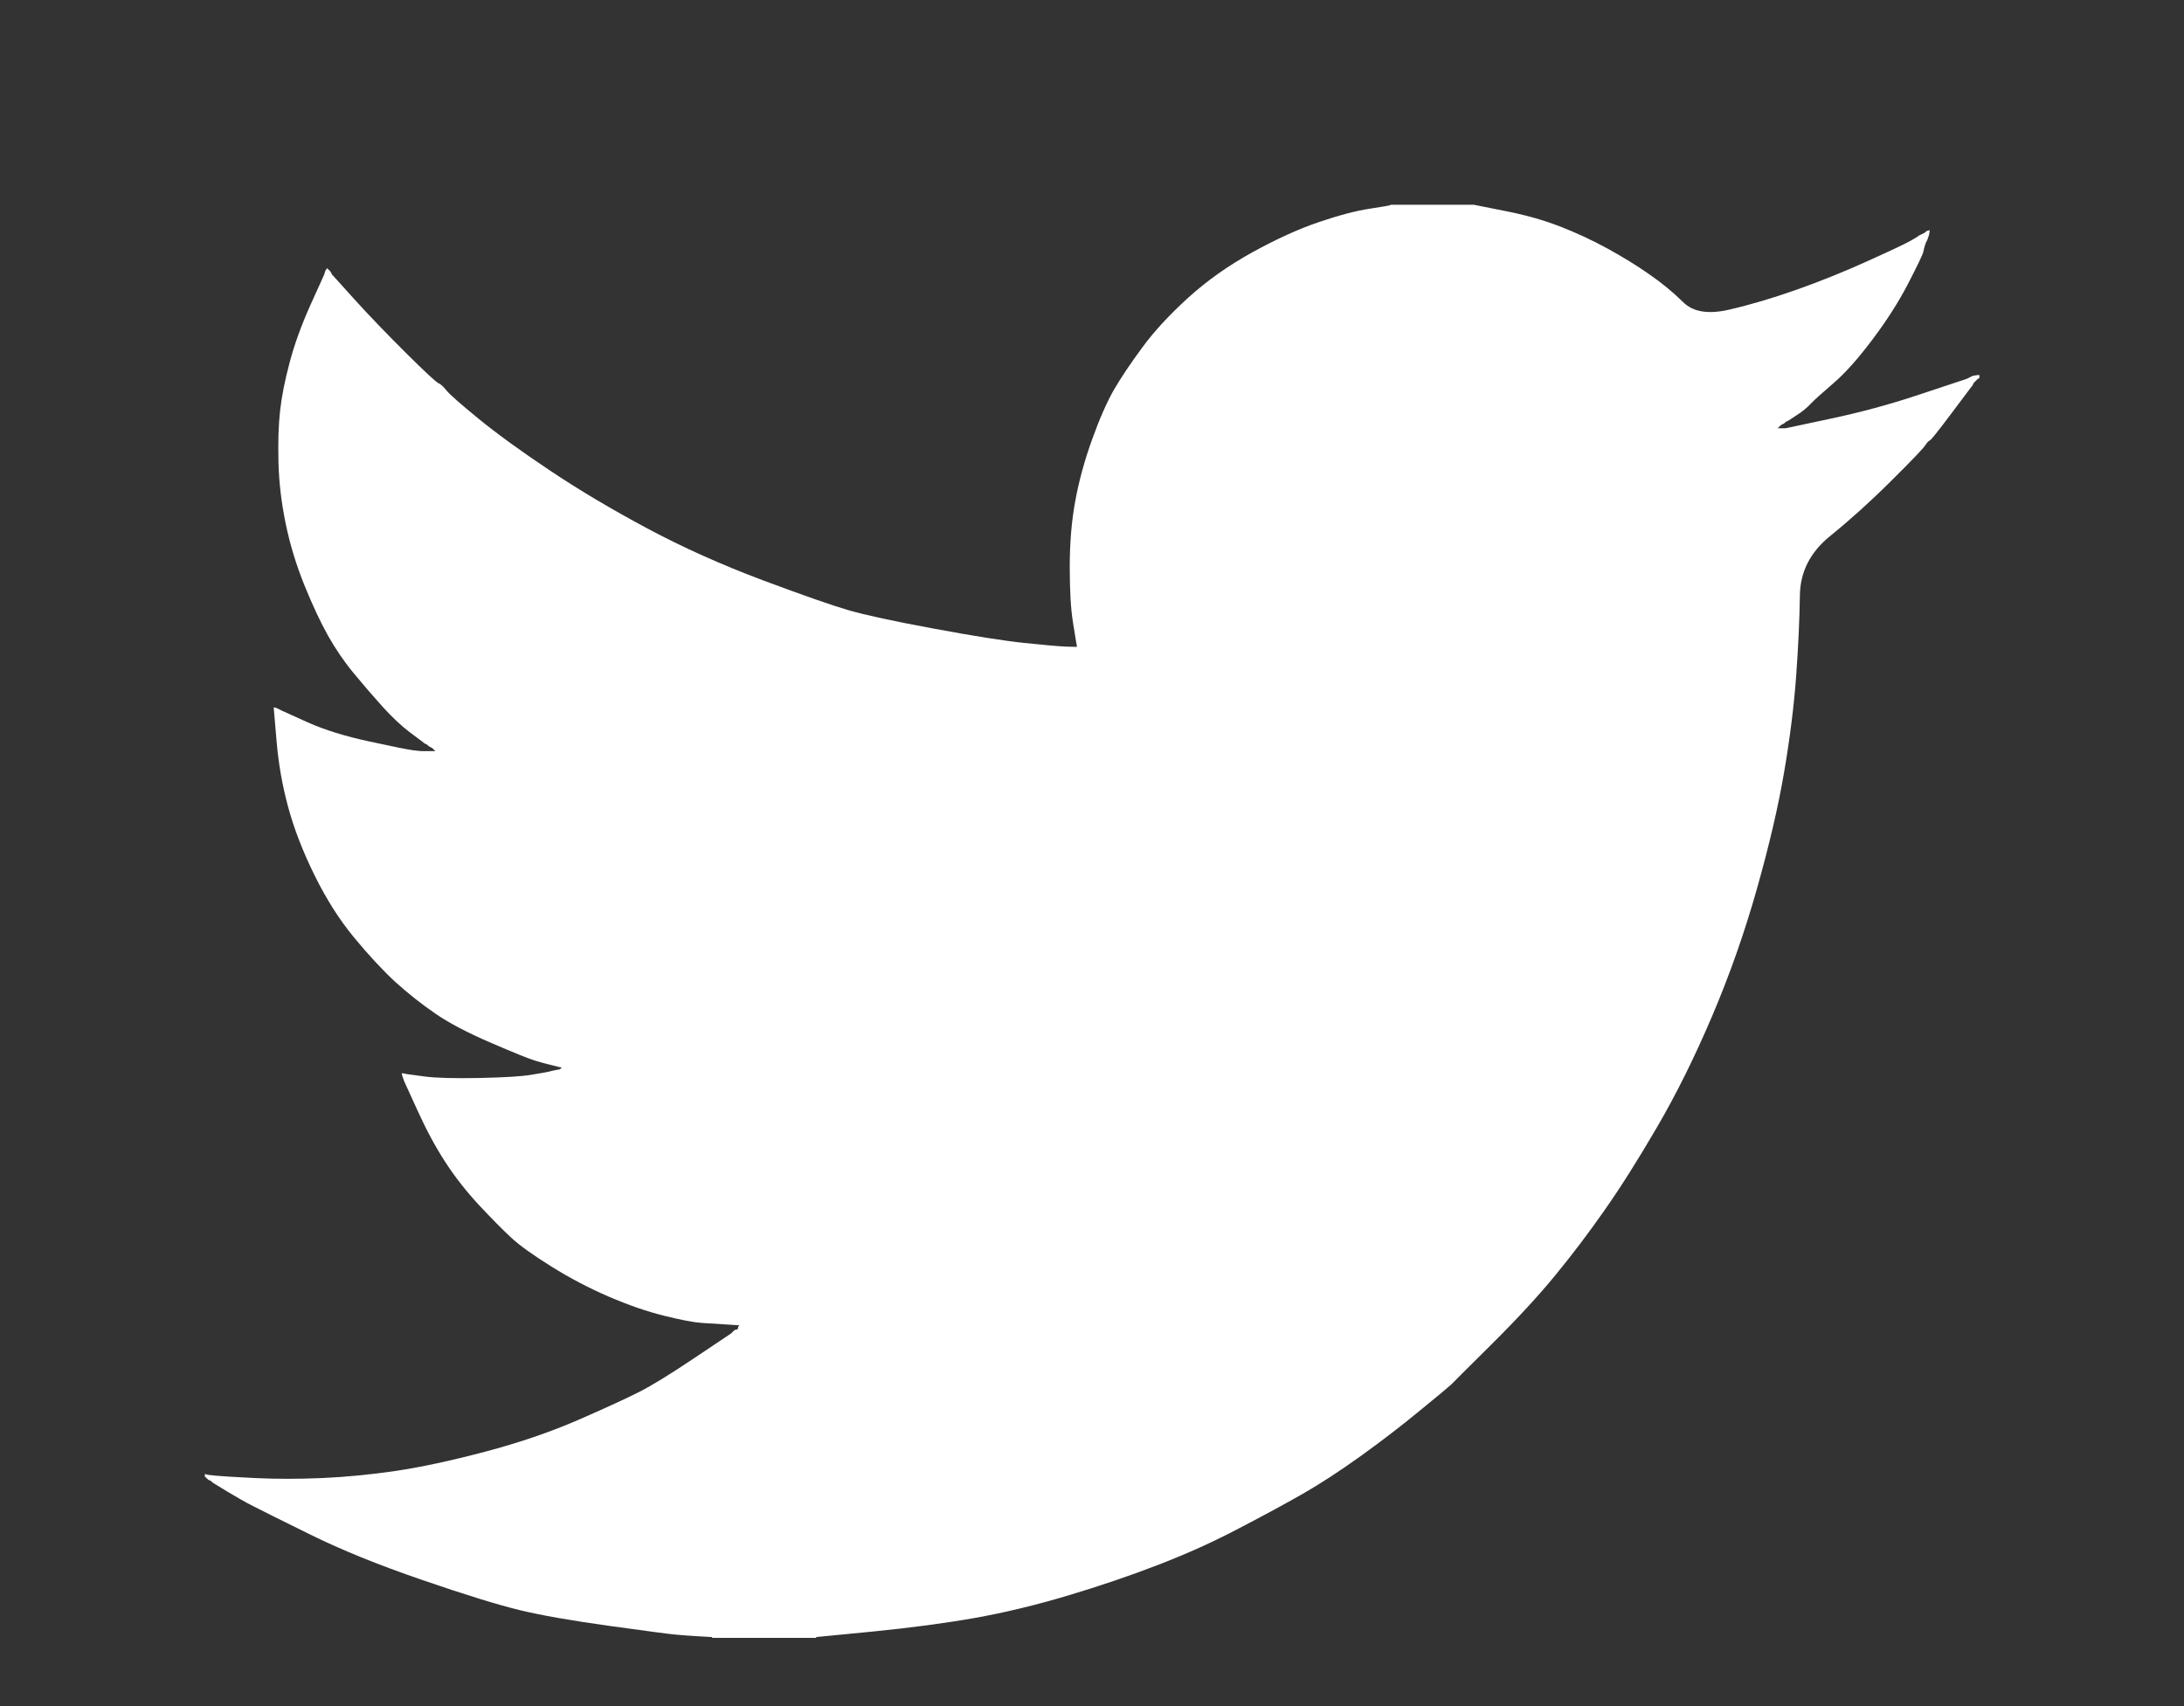 <svg width="32" height="25" viewBox="0 0 32 25" fill="none" xmlns="http://www.w3.org/2000/svg">
<rect x="0" y="0" width="32" height="25" fill="#333333" stroke="none"/>
<path d="M20.374 3.005V3H21.593L22.039 3.089C22.336 3.146 22.605 3.221 22.848 3.315C23.09 3.408 23.325 3.517 23.551 3.641C23.778 3.765 23.983 3.892 24.168 4.021C24.351 4.148 24.515 4.283 24.66 4.426C24.804 4.571 25.028 4.608 25.333 4.538C25.638 4.468 25.966 4.371 26.318 4.247C26.669 4.123 27.017 3.983 27.361 3.827C27.705 3.672 27.914 3.573 27.989 3.531C28.063 3.488 28.102 3.465 28.106 3.461L28.111 3.454L28.134 3.443L28.158 3.431L28.181 3.42L28.205 3.408L28.209 3.401L28.217 3.396L28.224 3.392L28.228 3.385L28.252 3.378L28.275 3.373L28.27 3.408L28.264 3.443L28.252 3.478L28.24 3.513L28.228 3.536L28.217 3.559L28.205 3.594C28.197 3.618 28.189 3.649 28.181 3.688C28.174 3.726 28.099 3.882 27.959 4.154C27.818 4.426 27.642 4.701 27.431 4.981C27.22 5.261 27.031 5.472 26.864 5.615C26.695 5.76 26.583 5.861 26.529 5.918C26.474 5.977 26.407 6.032 26.329 6.081L26.212 6.158L26.189 6.17L26.165 6.181L26.16 6.188L26.153 6.193L26.146 6.198L26.142 6.205L26.118 6.216L26.095 6.228L26.09 6.235L26.083 6.24L26.076 6.244L26.071 6.251L26.067 6.258L26.06 6.263L26.053 6.268L26.048 6.275H26.165L26.822 6.135C27.259 6.042 27.677 5.929 28.076 5.797L28.709 5.587L28.779 5.564L28.814 5.552L28.838 5.541L28.861 5.529L28.885 5.517L28.908 5.506L28.955 5.499L29.002 5.494V5.541L28.99 5.545L28.979 5.552L28.974 5.559L28.967 5.564L28.96 5.568L28.955 5.575L28.95 5.582L28.943 5.587L28.936 5.592L28.932 5.599L28.927 5.606L28.92 5.61L28.908 5.634L28.896 5.657L28.889 5.662C28.886 5.666 28.787 5.798 28.592 6.058C28.396 6.319 28.291 6.451 28.275 6.454C28.26 6.459 28.238 6.482 28.209 6.524C28.183 6.568 28.017 6.741 27.712 7.044C27.408 7.347 27.109 7.616 26.817 7.853C26.523 8.09 26.375 8.382 26.372 8.729C26.367 9.074 26.349 9.464 26.318 9.899C26.286 10.334 26.228 10.804 26.142 11.309C26.056 11.814 25.923 12.385 25.743 13.022C25.563 13.659 25.345 14.281 25.087 14.887C24.829 15.493 24.559 16.037 24.278 16.518C23.997 17 23.739 17.408 23.504 17.742C23.27 18.076 23.031 18.391 22.789 18.686C22.547 18.981 22.241 19.314 21.87 19.683C21.498 20.052 21.295 20.254 21.261 20.29C21.225 20.324 21.072 20.451 20.801 20.672C20.532 20.894 20.243 21.116 19.934 21.338C19.626 21.559 19.343 21.743 19.085 21.891C18.827 22.038 18.516 22.207 18.152 22.396C17.789 22.588 17.397 22.765 16.975 22.928C16.553 23.091 16.108 23.242 15.639 23.382C15.17 23.522 14.716 23.631 14.279 23.709C13.841 23.786 13.345 23.852 12.79 23.907L11.958 23.988V24H10.434V23.988L10.235 23.977C10.102 23.969 9.992 23.961 9.906 23.953C9.82 23.946 9.496 23.903 8.933 23.825C8.371 23.747 7.929 23.67 7.609 23.592C7.288 23.514 6.812 23.367 6.179 23.149C5.546 22.932 5.004 22.712 4.554 22.49C4.105 22.269 3.824 22.129 3.71 22.07C3.597 22.013 3.471 21.941 3.33 21.856L3.119 21.727L3.115 21.721L3.107 21.716L3.1 21.711L3.096 21.704L3.072 21.693L3.049 21.681L3.044 21.674L3.037 21.669L3.03 21.665L3.025 21.658L3.021 21.651L3.014 21.646H3.002V21.599L3.025 21.604L3.049 21.611L3.154 21.623C3.225 21.63 3.416 21.642 3.729 21.658C4.041 21.673 4.373 21.673 4.725 21.658C5.077 21.642 5.436 21.607 5.804 21.553C6.171 21.498 6.605 21.405 7.105 21.273C7.605 21.141 8.064 20.984 8.483 20.802C8.901 20.619 9.198 20.482 9.374 20.392C9.549 20.303 9.817 20.139 10.176 19.898L10.715 19.537L10.72 19.53L10.727 19.525L10.734 19.52L10.739 19.513L10.743 19.506L10.75 19.502L10.757 19.497L10.762 19.49L10.786 19.483L10.809 19.478L10.814 19.455L10.821 19.432L10.828 19.427L10.832 19.42L10.645 19.408C10.52 19.401 10.399 19.393 10.281 19.385C10.164 19.377 9.981 19.342 9.731 19.28C9.48 19.218 9.211 19.125 8.922 19.001C8.633 18.876 8.351 18.729 8.078 18.558C7.804 18.387 7.606 18.245 7.485 18.131C7.364 18.019 7.208 17.861 7.016 17.656C6.825 17.449 6.659 17.237 6.519 17.019C6.378 16.802 6.244 16.551 6.115 16.267L5.921 15.842L5.909 15.807L5.897 15.773L5.89 15.749L5.886 15.726L5.921 15.73L5.956 15.738L6.214 15.773C6.386 15.796 6.655 15.803 7.023 15.796C7.39 15.788 7.644 15.773 7.785 15.749C7.925 15.726 8.011 15.71 8.043 15.703L8.089 15.691L8.148 15.679L8.207 15.668L8.211 15.661L8.218 15.656L8.225 15.651L8.23 15.644L8.183 15.633L8.136 15.621L8.089 15.609L8.043 15.598L7.996 15.586C7.964 15.578 7.91 15.563 7.832 15.539C7.753 15.516 7.542 15.431 7.199 15.283C6.855 15.135 6.581 14.992 6.378 14.852C6.174 14.712 5.98 14.558 5.797 14.393C5.614 14.225 5.413 14.009 5.194 13.745C4.975 13.481 4.78 13.174 4.608 12.824C4.436 12.475 4.307 12.14 4.221 11.822C4.135 11.505 4.079 11.181 4.052 10.855L4.01 10.365L4.034 10.37L4.057 10.377L4.08 10.389L4.104 10.4L4.127 10.412L4.151 10.423L4.514 10.587C4.756 10.695 5.057 10.789 5.417 10.866C5.776 10.944 5.991 10.987 6.061 10.995L6.167 11.006H6.378L6.373 10.999L6.366 10.995L6.359 10.99L6.355 10.983L6.35 10.976L6.343 10.971L6.336 10.966L6.331 10.96L6.308 10.948L6.284 10.936L6.28 10.929L6.272 10.925L6.265 10.92L6.261 10.913L6.237 10.901L6.214 10.89L6.209 10.883C6.205 10.88 6.137 10.83 6.008 10.733C5.879 10.636 5.745 10.509 5.604 10.354C5.464 10.198 5.323 10.035 5.182 9.864C5.041 9.693 4.916 9.509 4.807 9.316C4.698 9.122 4.582 8.875 4.46 8.575C4.34 8.277 4.248 7.976 4.186 7.673C4.123 7.37 4.088 7.071 4.08 6.776C4.073 6.481 4.08 6.228 4.104 6.018C4.127 5.809 4.174 5.572 4.245 5.307C4.315 5.043 4.416 4.764 4.549 4.468L4.749 4.026L4.76 3.991L4.772 3.956L4.779 3.951L4.784 3.944L4.788 3.937L4.795 3.932L4.803 3.937L4.807 3.944L4.812 3.951L4.819 3.956L4.826 3.96L4.831 3.967L4.835 3.974L4.842 3.979L4.854 4.002L4.866 4.026L4.873 4.03L4.878 4.037L5.194 4.387C5.405 4.62 5.655 4.88 5.944 5.168C6.233 5.455 6.394 5.604 6.425 5.615C6.456 5.628 6.495 5.663 6.542 5.722C6.589 5.78 6.745 5.917 7.011 6.135C7.277 6.352 7.624 6.605 8.054 6.892C8.484 7.18 8.961 7.463 9.484 7.743C10.008 8.023 10.571 8.275 11.172 8.501C11.774 8.726 12.196 8.873 12.438 8.943C12.681 9.013 13.095 9.103 13.681 9.211C14.267 9.32 14.709 9.39 15.006 9.421C15.303 9.452 15.506 9.47 15.615 9.475L15.779 9.479L15.775 9.445L15.768 9.41L15.721 9.118C15.689 8.924 15.674 8.652 15.674 8.302C15.674 7.953 15.701 7.63 15.756 7.335C15.81 7.04 15.893 6.741 16.002 6.438C16.111 6.135 16.218 5.892 16.323 5.708C16.429 5.527 16.569 5.319 16.741 5.086C16.912 4.853 17.135 4.612 17.409 4.363C17.682 4.115 17.995 3.893 18.346 3.699C18.698 3.505 19.022 3.357 19.319 3.256C19.616 3.155 19.866 3.089 20.07 3.058C20.273 3.027 20.374 3.009 20.374 3.005Z" fill="white"/>
</svg>
